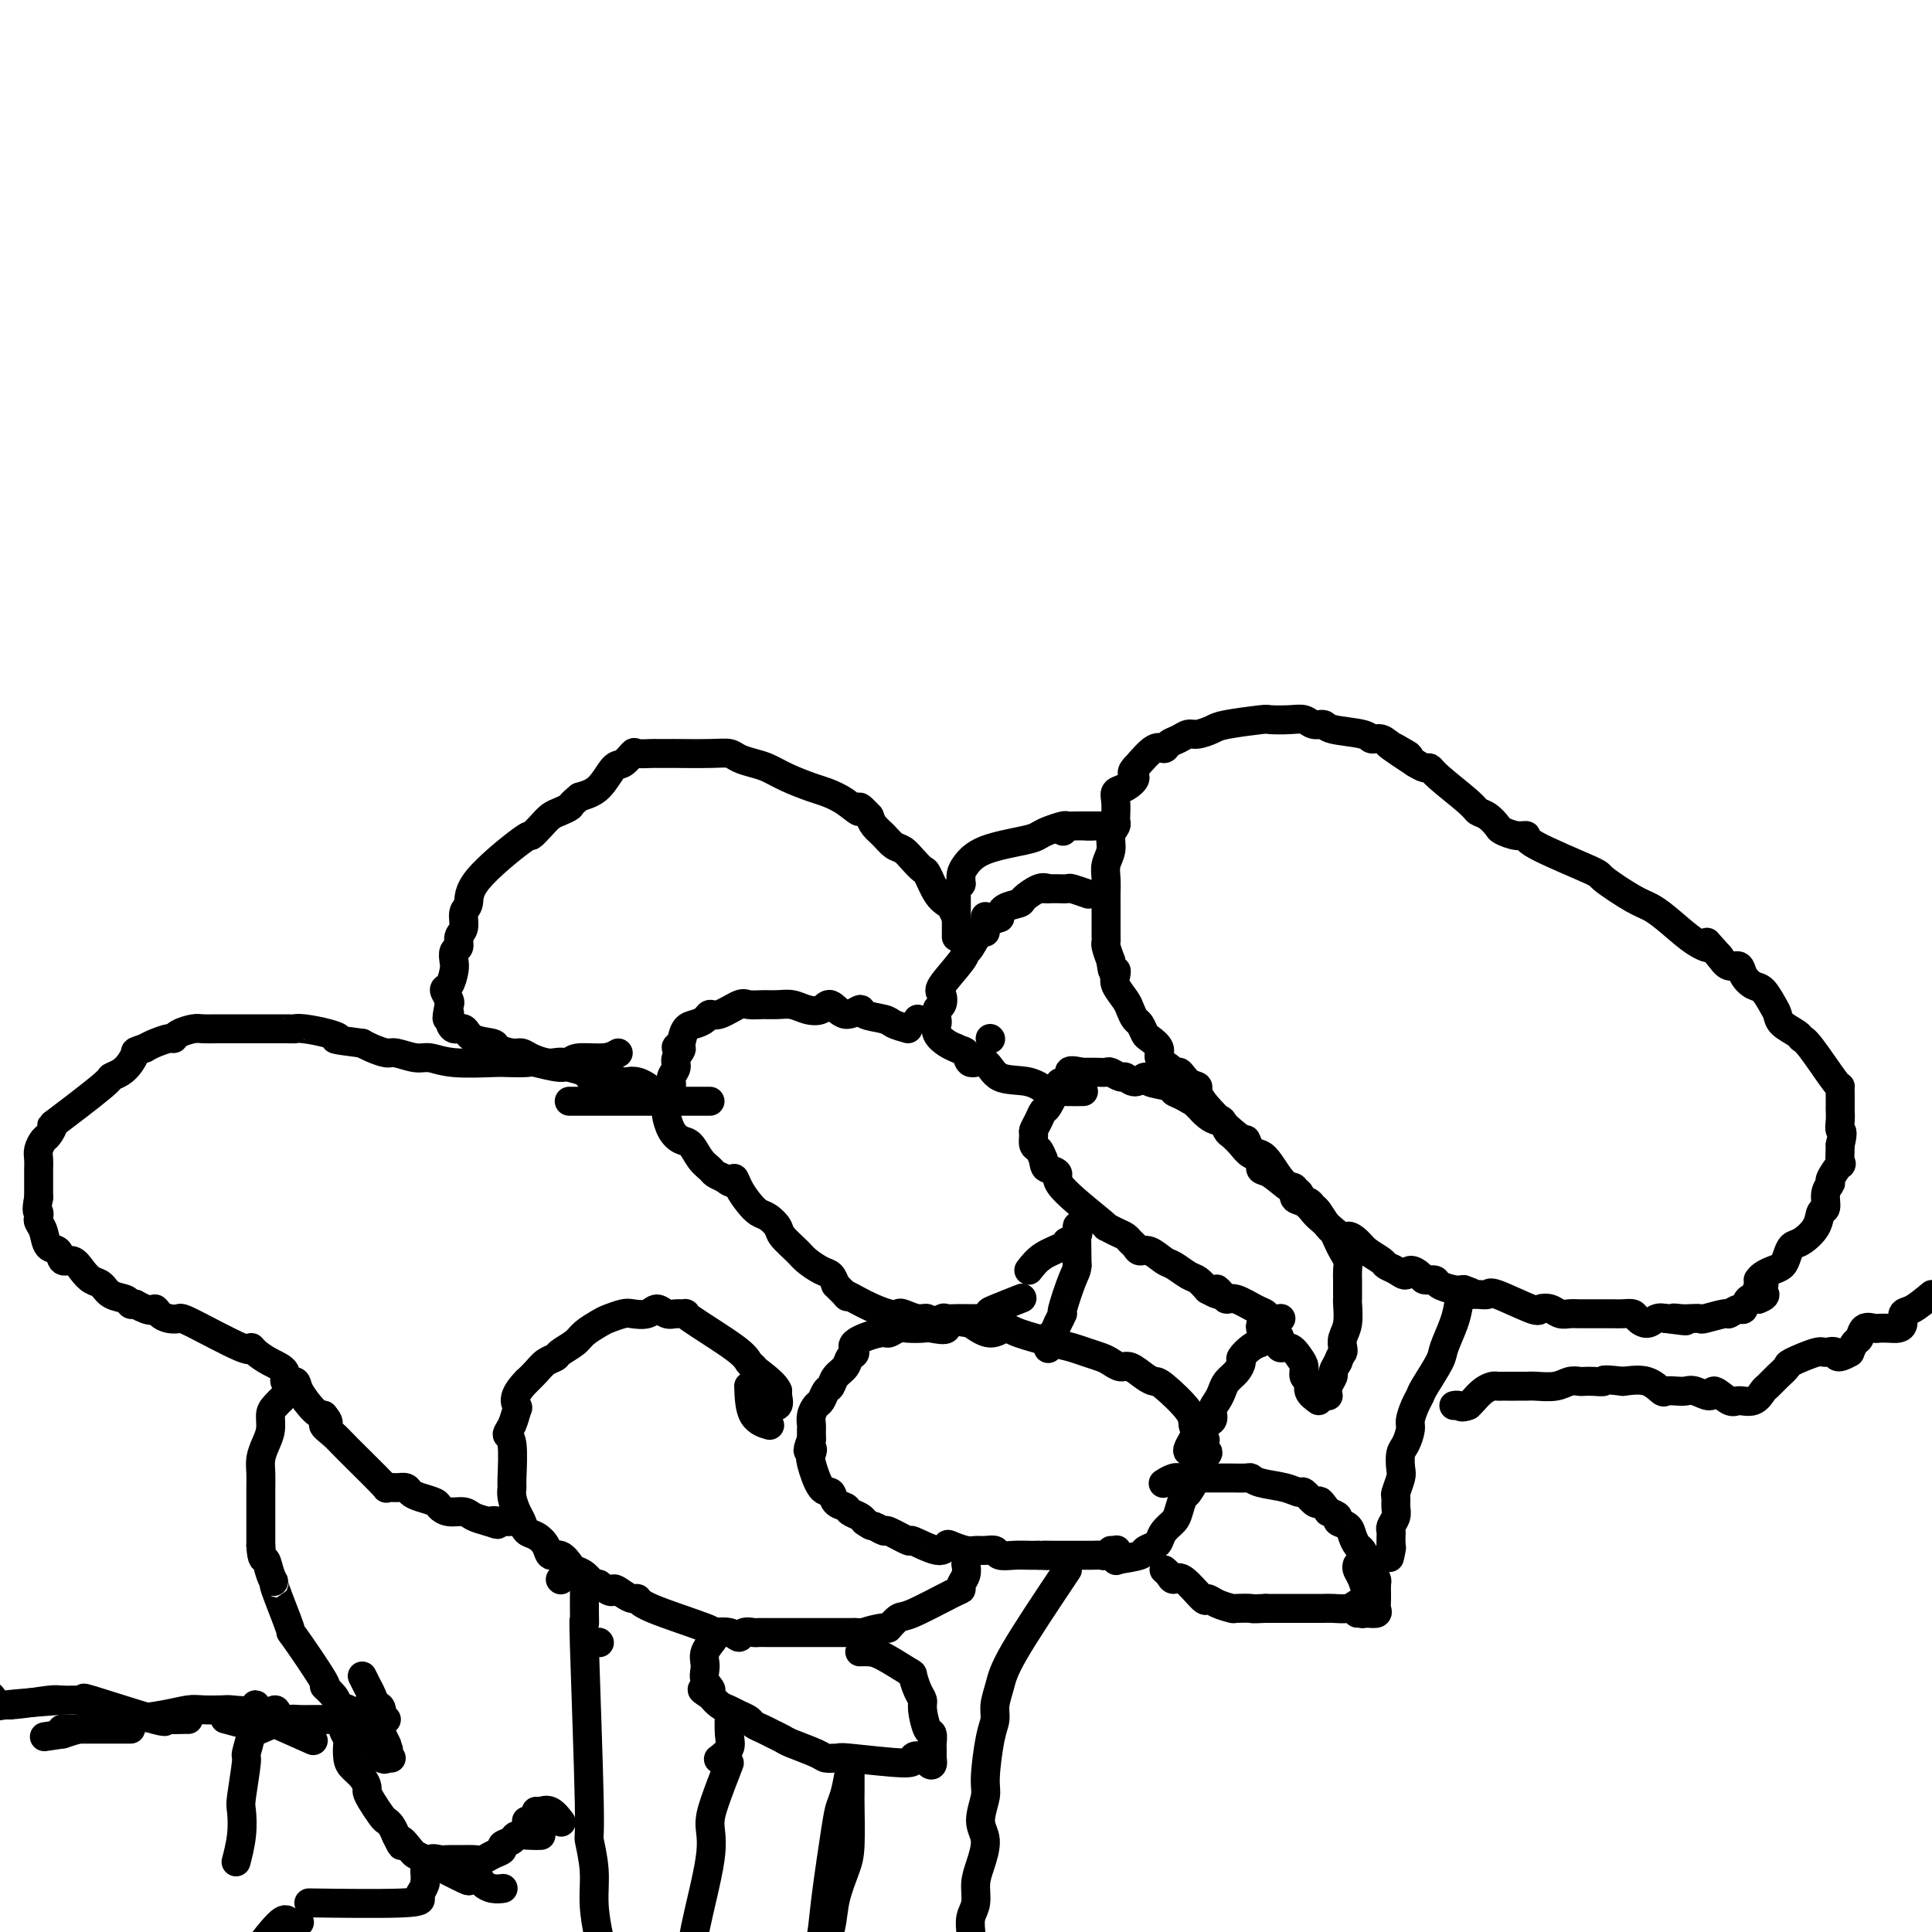 <svg viewBox='0 0 400 400' version='1.1' xmlns='http://www.w3.org/2000/svg' xmlns:xlink='http://www.w3.org/1999/xlink'><g fill='none' stroke='#000000' stroke-width='6' stroke-linecap='round' stroke-linejoin='round'><path d='M364,265c0.250,-0.328 0.500,-0.655 1,-1c0.500,-0.345 1.249,-0.707 2,-1c0.751,-0.293 1.504,-0.518 2,-1c0.496,-0.482 0.734,-1.222 1,-2c0.266,-0.778 0.559,-1.593 1,-2c0.441,-0.407 1.031,-0.406 2,-1c0.969,-0.594 2.316,-1.785 3,-3c0.684,-1.215 0.703,-2.456 1,-3c0.297,-0.544 0.872,-0.393 1,-1c0.128,-0.607 -0.190,-1.974 0,-3c0.190,-1.026 0.888,-1.711 1,-2c0.112,-0.289 -0.362,-0.180 0,-1c0.362,-0.820 1.559,-2.567 2,-3c0.441,-0.433 0.126,0.448 0,0c-0.126,-0.448 -0.063,-2.224 0,-4'/><path d='M381,237c0.774,-3.218 0.207,-2.762 0,-3c-0.207,-0.238 -0.056,-1.168 0,-2c0.056,-0.832 0.016,-1.565 0,-2c-0.016,-0.435 -0.007,-0.572 0,-1c0.007,-0.428 0.012,-1.147 0,-2c-0.012,-0.853 -0.043,-1.838 0,-2c0.043,-0.162 0.159,0.501 -1,-1c-1.159,-1.501 -3.592,-5.165 -5,-7c-1.408,-1.835 -1.791,-1.841 -2,-2c-0.209,-0.159 -0.244,-0.470 -1,-1c-0.756,-0.530 -2.233,-1.279 -3,-2c-0.767,-0.721 -0.825,-1.414 -1,-2c-0.175,-0.586 -0.466,-1.065 -1,-2c-0.534,-0.935 -1.312,-2.326 -2,-3c-0.688,-0.674 -1.287,-0.631 -2,-1c-0.713,-0.369 -1.542,-1.150 -2,-2c-0.458,-0.850 -0.546,-1.767 -1,-2c-0.454,-0.233 -1.272,0.219 -2,0c-0.728,-0.219 -1.364,-1.110 -2,-2'/><path d='M356,198c-4.050,-4.468 -2.176,-2.637 -2,-2c0.176,0.637 -1.344,0.079 -3,-1c-1.656,-1.079 -3.446,-2.681 -5,-4c-1.554,-1.319 -2.873,-2.356 -4,-3c-1.127,-0.644 -2.062,-0.894 -4,-2c-1.938,-1.106 -4.878,-3.066 -6,-4c-1.122,-0.934 -0.427,-0.842 -3,-2c-2.573,-1.158 -8.415,-3.566 -11,-5c-2.585,-1.434 -1.914,-1.894 -2,-2c-0.086,-0.106 -0.930,0.140 -2,0c-1.070,-0.140 -2.366,-0.668 -3,-1c-0.634,-0.332 -0.607,-0.470 -1,-1c-0.393,-0.530 -1.205,-1.452 -2,-2c-0.795,-0.548 -1.574,-0.720 -2,-1c-0.426,-0.280 -0.498,-0.666 -2,-2c-1.502,-1.334 -4.434,-3.615 -6,-5c-1.566,-1.385 -1.768,-1.873 -2,-2c-0.232,-0.127 -0.495,0.107 -1,0c-0.505,-0.107 -1.253,-0.553 -2,-1'/><path d='M293,158c-10.118,-6.614 -3.914,-3.148 -2,-2c1.914,1.148 -0.461,-0.021 -2,-1c-1.539,-0.979 -2.243,-1.769 -3,-2c-0.757,-0.231 -1.568,0.097 -2,0c-0.432,-0.097 -0.485,-0.618 -2,-1c-1.515,-0.382 -4.490,-0.624 -6,-1c-1.510,-0.376 -1.554,-0.885 -2,-1c-0.446,-0.115 -1.294,0.165 -2,0c-0.706,-0.165 -1.271,-0.773 -2,-1c-0.729,-0.227 -1.622,-0.072 -3,0c-1.378,0.072 -3.240,0.062 -4,0c-0.760,-0.062 -0.416,-0.175 -2,0c-1.584,0.175 -5.096,0.638 -7,1c-1.904,0.362 -2.202,0.621 -3,1c-0.798,0.379 -2.097,0.877 -3,1c-0.903,0.123 -1.409,-0.128 -2,0c-0.591,0.128 -1.266,0.634 -2,1c-0.734,0.366 -1.527,0.593 -2,1c-0.473,0.407 -0.627,0.994 -1,1c-0.373,0.006 -0.964,-0.570 -2,0c-1.036,0.570 -2.518,2.285 -4,4'/><path d='M235,159c-1.303,1.271 -0.062,1.447 0,2c0.062,0.553 -1.055,1.482 -2,2c-0.945,0.518 -1.716,0.625 -2,1c-0.284,0.375 -0.080,1.020 0,2c0.080,0.980 0.037,2.296 0,3c-0.037,0.704 -0.066,0.796 0,1c0.066,0.204 0.228,0.518 0,1c-0.228,0.482 -0.846,1.131 -1,2c-0.154,0.869 0.155,1.958 0,3c-0.155,1.042 -0.774,2.037 -1,3c-0.226,0.963 -0.060,1.893 0,3c0.060,1.107 0.015,2.389 0,3c-0.015,0.611 -0.001,0.550 0,2c0.001,1.450 -0.010,4.409 0,6c0.010,1.591 0.041,1.813 0,2c-0.041,0.187 -0.155,0.339 0,1c0.155,0.661 0.577,1.830 1,3'/><path d='M230,199c0.373,3.508 0.807,2.276 1,2c0.193,-0.276 0.146,0.402 0,1c-0.146,0.598 -0.390,1.115 0,2c0.390,0.885 1.414,2.139 2,3c0.586,0.861 0.733,1.329 1,2c0.267,0.671 0.654,1.545 1,2c0.346,0.455 0.652,0.492 1,1c0.348,0.508 0.740,1.487 1,2c0.260,0.513 0.389,0.560 1,1c0.611,0.440 1.703,1.272 2,2c0.297,0.728 -0.201,1.351 0,2c0.201,0.649 1.100,1.325 2,2'/><path d='M242,221c2.224,3.520 1.783,1.319 2,1c0.217,-0.319 1.091,1.244 2,2c0.909,0.756 1.853,0.707 2,1c0.147,0.293 -0.505,0.929 1,3c1.505,2.071 5.165,5.578 7,7c1.835,1.422 1.846,0.760 2,1c0.154,0.240 0.452,1.383 1,2c0.548,0.617 1.347,0.708 2,1c0.653,0.292 1.162,0.784 2,2c0.838,1.216 2.007,3.156 3,4c0.993,0.844 1.810,0.594 2,1c0.190,0.406 -0.248,1.470 0,2c0.248,0.530 1.182,0.527 2,1c0.818,0.473 1.519,1.421 2,2c0.481,0.579 0.740,0.790 1,1'/><path d='M273,252c6.053,5.666 5.687,4.330 6,4c0.313,-0.330 1.305,0.345 2,1c0.695,0.655 1.093,1.291 2,2c0.907,0.709 2.322,1.492 3,2c0.678,0.508 0.620,0.741 1,1c0.380,0.259 1.200,0.543 2,1c0.800,0.457 1.581,1.089 2,1c0.419,-0.089 0.478,-0.897 1,-1c0.522,-0.103 1.509,0.498 2,1c0.491,0.502 0.488,0.905 1,1c0.512,0.095 1.539,-0.119 2,0c0.461,0.119 0.355,0.570 1,1c0.645,0.430 2.041,0.837 3,1c0.959,0.163 1.479,0.081 2,0'/><path d='M303,267c2.590,0.849 2.064,0.971 2,1c-0.064,0.029 0.335,-0.034 1,0c0.665,0.034 1.596,0.166 2,0c0.404,-0.166 0.282,-0.629 2,0c1.718,0.629 5.275,2.351 7,3c1.725,0.649 1.617,0.227 2,0c0.383,-0.227 1.258,-0.257 2,0c0.742,0.257 1.353,0.801 2,1c0.647,0.199 1.332,0.053 2,0c0.668,-0.053 1.319,-0.014 2,0c0.681,0.014 1.391,0.003 2,0c0.609,-0.003 1.118,0.002 2,0c0.882,-0.002 2.137,-0.010 3,0c0.863,0.010 1.333,0.037 2,0c0.667,-0.037 1.529,-0.140 2,0c0.471,0.140 0.549,0.522 1,1c0.451,0.478 1.275,1.052 2,1c0.725,-0.052 1.350,-0.729 2,-1c0.650,-0.271 1.325,-0.135 2,0'/><path d='M345,273c6.913,0.929 3.197,0.250 2,0c-1.197,-0.250 0.125,-0.071 1,0c0.875,0.071 1.305,0.034 2,0c0.695,-0.034 1.657,-0.066 2,0c0.343,0.066 0.067,0.230 1,0c0.933,-0.230 3.075,-0.854 4,-1c0.925,-0.146 0.632,0.185 1,0c0.368,-0.185 1.398,-0.885 2,-1c0.602,-0.115 0.778,0.354 1,0c0.222,-0.354 0.492,-1.530 1,-2c0.508,-0.470 1.254,-0.235 2,0'/><path d='M364,269c2.881,-1.012 0.583,-1.542 0,-2c-0.583,-0.458 0.548,-0.845 1,-1c0.452,-0.155 0.226,-0.077 0,0'/><path d='M275,289c-0.119,-0.637 -0.238,-1.274 0,-2c0.238,-0.726 0.833,-1.542 1,-2c0.167,-0.458 -0.095,-0.560 0,-1c0.095,-0.440 0.548,-1.220 1,-2'/><path d='M277,282c0.532,-1.499 0.860,-1.747 1,-2c0.140,-0.253 0.090,-0.512 0,-1c-0.090,-0.488 -0.220,-1.206 0,-2c0.220,-0.794 0.791,-1.665 1,-3c0.209,-1.335 0.056,-3.134 0,-4c-0.056,-0.866 -0.015,-0.798 0,-1c0.015,-0.202 0.005,-0.673 0,-1c-0.005,-0.327 -0.004,-0.510 0,-1c0.004,-0.490 0.012,-1.286 0,-2c-0.012,-0.714 -0.045,-1.347 0,-2c0.045,-0.653 0.168,-1.325 0,-2c-0.168,-0.675 -0.626,-1.354 -1,-2c-0.374,-0.646 -0.664,-1.259 -1,-2c-0.336,-0.741 -0.719,-1.611 -1,-2c-0.281,-0.389 -0.460,-0.297 -1,-1c-0.540,-0.703 -1.440,-2.201 -2,-3c-0.560,-0.799 -0.780,-0.900 -1,-1'/><path d='M272,250c-1.493,-2.120 -1.725,-0.920 -2,-1c-0.275,-0.080 -0.594,-1.440 -1,-2c-0.406,-0.560 -0.899,-0.320 -2,-1c-1.101,-0.680 -2.808,-2.279 -4,-3c-1.192,-0.721 -1.867,-0.564 -2,-1c-0.133,-0.436 0.277,-1.463 0,-2c-0.277,-0.537 -1.240,-0.582 -2,-1c-0.760,-0.418 -1.316,-1.208 -2,-2c-0.684,-0.792 -1.496,-1.588 -2,-2c-0.504,-0.412 -0.701,-0.442 -1,-1c-0.299,-0.558 -0.699,-1.644 -1,-2c-0.301,-0.356 -0.504,0.020 -1,0c-0.496,-0.020 -1.285,-0.434 -2,-1c-0.715,-0.566 -1.358,-1.283 -2,-2'/><path d='M248,229c-3.851,-3.427 -1.477,-1.495 -1,-1c0.477,0.495 -0.942,-0.447 -2,-1c-1.058,-0.553 -1.753,-0.718 -2,-1c-0.247,-0.282 -0.045,-0.682 -1,-1c-0.955,-0.318 -3.067,-0.553 -4,-1c-0.933,-0.447 -0.688,-1.104 -1,-1c-0.312,0.104 -1.182,0.970 -2,1c-0.818,0.030 -1.584,-0.777 -2,-1c-0.416,-0.223 -0.482,0.136 -1,0c-0.518,-0.136 -1.487,-0.769 -2,-1c-0.513,-0.231 -0.571,-0.062 -1,0c-0.429,0.062 -1.231,0.017 -2,0c-0.769,-0.017 -1.505,-0.005 -2,0c-0.495,0.005 -0.747,0.002 -1,0'/><path d='M224,222c-4.053,-0.918 -2.185,0.289 -2,1c0.185,0.711 -1.312,0.928 -2,1c-0.688,0.072 -0.566,-0.002 -1,1c-0.434,1.002 -1.422,3.079 -2,4c-0.578,0.921 -0.744,0.684 -1,1c-0.256,0.316 -0.602,1.183 -1,2c-0.398,0.817 -0.850,1.584 -1,2c-0.150,0.416 0.001,0.483 0,1c-0.001,0.517 -0.154,1.485 0,2c0.154,0.515 0.615,0.576 1,1c0.385,0.424 0.692,1.212 1,2'/><path d='M216,240c0.242,1.649 0.347,1.772 1,2c0.653,0.228 1.855,0.562 2,1c0.145,0.438 -0.767,0.982 1,3c1.767,2.018 6.214,5.510 8,7c1.786,1.490 0.913,0.976 1,1c0.087,0.024 1.136,0.585 2,1c0.864,0.415 1.543,0.684 2,1c0.457,0.316 0.693,0.680 1,1c0.307,0.320 0.686,0.595 1,1c0.314,0.405 0.563,0.938 1,1c0.437,0.062 1.062,-0.349 2,0c0.938,0.349 2.191,1.458 3,2c0.809,0.542 1.176,0.516 2,1c0.824,0.484 2.107,1.476 3,2c0.893,0.524 1.398,0.578 2,1c0.602,0.422 1.301,1.211 2,2'/><path d='M250,267c3.807,2.123 2.326,0.432 2,0c-0.326,-0.432 0.504,0.395 1,1c0.496,0.605 0.656,0.989 1,1c0.344,0.011 0.870,-0.351 2,0c1.130,0.351 2.864,1.414 4,2c1.136,0.586 1.676,0.693 2,1c0.324,0.307 0.433,0.813 1,1c0.567,0.187 1.590,0.053 2,0c0.410,-0.053 0.205,-0.027 0,0'/><path d='M273,290c-0.877,-0.636 -1.754,-1.272 -2,-2c-0.246,-0.728 0.139,-1.548 0,-2c-0.139,-0.452 -0.802,-0.536 -1,-1c-0.198,-0.464 0.067,-1.307 0,-2c-0.067,-0.693 -0.468,-1.235 -1,-2c-0.532,-0.765 -1.194,-1.751 -2,-2c-0.806,-0.249 -1.755,0.241 -2,0c-0.245,-0.241 0.216,-1.212 0,-2c-0.216,-0.788 -1.108,-1.394 -2,-2'/><path d='M263,275c-2.060,-2.202 -2.208,-0.208 -2,0c0.208,0.208 0.774,-1.369 1,-2c0.226,-0.631 0.113,-0.315 0,0'/><path d='M261,278c-0.615,0.214 -1.229,0.427 -2,1c-0.771,0.573 -1.698,1.504 -2,2c-0.302,0.496 0.022,0.556 0,1c-0.022,0.444 -0.388,1.274 -1,2c-0.612,0.726 -1.469,1.350 -2,2c-0.531,0.650 -0.738,1.326 -1,2c-0.262,0.674 -0.581,1.346 -1,2c-0.419,0.654 -0.938,1.291 -1,2c-0.062,0.709 0.334,1.489 0,2c-0.334,0.511 -1.398,0.753 -2,1c-0.602,0.247 -0.744,0.499 -1,1c-0.256,0.501 -0.628,1.250 -1,2'/><path d='M247,298c-2.178,3.556 -0.622,2.444 0,2c0.622,-0.444 0.311,-0.222 0,0'/><path d='M213,263c0.829,-1.071 1.658,-2.143 3,-3c1.342,-0.857 3.197,-1.500 4,-2c0.803,-0.500 0.556,-0.856 1,-1c0.444,-0.144 1.581,-0.077 2,-1c0.419,-0.923 0.120,-2.835 0,-2c-0.120,0.835 -0.060,4.418 0,8'/><path d='M223,262c-0.102,1.253 -0.356,1.387 -1,3c-0.644,1.613 -1.679,4.707 -2,6c-0.321,1.293 0.072,0.785 0,1c-0.072,0.215 -0.608,1.154 -1,2c-0.392,0.846 -0.641,1.598 -1,2c-0.359,0.402 -0.827,0.454 -1,1c-0.173,0.546 -0.049,1.584 0,2c0.049,0.416 0.025,0.208 0,0'/><path d='M217,184c-0.514,-0.201 -1.027,-0.402 -2,0c-0.973,0.402 -2.405,1.407 -3,2c-0.595,0.593 -0.352,0.775 -1,1c-0.648,0.225 -2.185,0.493 -3,1c-0.815,0.507 -0.907,1.254 -1,2'/><path d='M207,190c-2.061,0.864 -2.213,0.025 -3,1c-0.787,0.975 -2.207,3.766 -3,5c-0.793,1.234 -0.958,0.912 -1,1c-0.042,0.088 0.037,0.586 -1,2c-1.037,1.414 -3.192,3.745 -4,5c-0.808,1.255 -0.269,1.435 0,2c0.269,0.565 0.267,1.516 0,2c-0.267,0.484 -0.798,0.500 -1,1c-0.202,0.500 -0.076,1.482 0,2c0.076,0.518 0.103,0.572 0,1c-0.103,0.428 -0.335,1.231 0,2c0.335,0.769 1.239,1.506 2,2c0.761,0.494 1.381,0.747 2,1'/><path d='M198,217c1.053,0.557 1.685,0.448 2,1c0.315,0.552 0.315,1.763 1,2c0.685,0.237 2.057,-0.501 3,0c0.943,0.501 1.459,2.239 3,3c1.541,0.761 4.109,0.544 6,1c1.891,0.456 3.106,1.586 4,2c0.894,0.414 1.466,0.111 2,0c0.534,-0.111 1.028,-0.030 2,0c0.972,0.030 2.420,0.009 3,0c0.580,-0.009 0.290,-0.004 0,0'/><path d='M216,184c0.791,0.002 1.582,0.004 2,0c0.418,-0.004 0.463,-0.015 1,0c0.537,0.015 1.567,0.056 2,0c0.433,-0.056 0.271,-0.207 1,0c0.729,0.207 2.351,0.774 3,1c0.649,0.226 0.324,0.113 0,0'/><path d='M220,172c0.000,0.000 0.100,0.100 0.1,0.1'/><path d='M225,171c0.689,0.000 1.378,0.000 2,0c0.622,0.000 1.178,0.000 1,0c-0.178,-0.000 -1.089,0.000 -2,0'/><path d='M226,171c0.018,0.001 -0.435,0.003 -1,0c-0.565,-0.003 -1.240,-0.012 -2,0c-0.760,0.012 -1.605,0.044 -2,0c-0.395,-0.044 -0.339,-0.165 -1,0c-0.661,0.165 -2.040,0.614 -3,1c-0.960,0.386 -1.501,0.708 -2,1c-0.499,0.292 -0.957,0.553 -3,1c-2.043,0.447 -5.671,1.078 -8,2c-2.329,0.922 -3.358,2.133 -4,3c-0.642,0.867 -0.898,1.391 -1,2c-0.102,0.609 -0.051,1.305 0,2'/><path d='M199,183c-1.000,1.277 -1.000,0.969 -1,2c0.000,1.031 0.000,3.400 0,5c0.000,1.600 0.000,2.431 0,3c0.000,0.569 0.000,0.877 0,1c0.000,0.123 0.000,0.062 0,0'/><path d='M204,193c0.000,-1.250 0.000,-2.500 0,-3c0.000,-0.500 0.000,-0.250 0,0'/><path d='M198,190c-0.355,-0.762 -0.710,-1.523 -1,-2c-0.290,-0.477 -0.514,-0.669 -1,-1c-0.486,-0.331 -1.232,-0.799 -2,-2c-0.768,-1.201 -1.557,-3.133 -2,-4c-0.443,-0.867 -0.541,-0.669 -1,-1c-0.459,-0.331 -1.278,-1.191 -2,-2c-0.722,-0.809 -1.345,-1.568 -2,-2c-0.655,-0.432 -1.340,-0.539 -2,-1c-0.660,-0.461 -1.293,-1.278 -2,-2c-0.707,-0.722 -1.488,-1.349 -2,-2c-0.512,-0.651 -0.756,-1.325 -1,-2'/><path d='M180,169c-3.112,-3.384 -1.893,-1.343 -2,-1c-0.107,0.343 -1.540,-1.011 -3,-2c-1.460,-0.989 -2.946,-1.613 -4,-2c-1.054,-0.387 -1.676,-0.537 -3,-1c-1.324,-0.463 -3.351,-1.238 -5,-2c-1.649,-0.762 -2.919,-1.511 -4,-2c-1.081,-0.489 -1.972,-0.720 -3,-1c-1.028,-0.280 -2.193,-0.611 -3,-1c-0.807,-0.389 -1.256,-0.836 -2,-1c-0.744,-0.164 -1.782,-0.044 -4,0c-2.218,0.044 -5.614,0.012 -7,0c-1.386,-0.012 -0.760,-0.003 -1,0c-0.240,0.003 -1.345,-0.001 -2,0c-0.655,0.001 -0.861,0.008 -1,0c-0.139,-0.008 -0.211,-0.030 -1,0c-0.789,0.030 -2.297,0.112 -3,0c-0.703,-0.112 -0.603,-0.420 -1,0c-0.397,0.420 -1.292,1.566 -2,2c-0.708,0.434 -1.229,0.155 -2,1c-0.771,0.845 -1.792,2.813 -3,4c-1.208,1.187 -2.604,1.594 -4,2'/><path d='M120,165c-2.214,1.795 -1.750,1.782 -2,2c-0.250,0.218 -1.215,0.668 -2,1c-0.785,0.332 -1.391,0.545 -2,1c-0.609,0.455 -1.220,1.151 -2,2c-0.780,0.849 -1.730,1.850 -2,2c-0.270,0.150 0.139,-0.553 -2,1c-2.139,1.553 -6.826,5.360 -9,8c-2.174,2.640 -1.835,4.112 -2,5c-0.165,0.888 -0.832,1.193 -1,2c-0.168,0.807 0.165,2.118 0,3c-0.165,0.882 -0.828,1.337 -1,2c-0.172,0.663 0.148,1.533 0,2c-0.148,0.467 -0.762,0.530 -1,1c-0.238,0.470 -0.098,1.348 0,2c0.098,0.652 0.156,1.078 0,2c-0.156,0.922 -0.526,2.340 -1,3c-0.474,0.660 -1.051,0.562 -1,1c0.051,0.438 0.729,1.411 1,2c0.271,0.589 0.136,0.795 0,1'/><path d='M93,208c-0.920,4.449 -0.218,2.572 0,2c0.218,-0.572 -0.046,0.161 0,1c0.046,0.839 0.402,1.783 1,2c0.598,0.217 1.438,-0.292 2,0c0.562,0.292 0.847,1.384 2,2c1.153,0.616 3.176,0.756 4,1c0.824,0.244 0.451,0.591 1,1c0.549,0.409 2.020,0.880 3,1c0.980,0.120 1.470,-0.112 2,0c0.530,0.112 1.100,0.569 2,1c0.900,0.431 2.129,0.836 3,1c0.871,0.164 1.385,0.085 2,0c0.615,-0.085 1.330,-0.177 2,0c0.670,0.177 1.296,0.625 2,1c0.704,0.375 1.487,0.679 2,1c0.513,0.321 0.757,0.661 1,1'/><path d='M122,223c4.619,1.464 4.167,1.125 4,1c-0.167,-0.125 -0.048,-0.036 0,0c0.048,0.036 0.024,0.018 0,0'/><path d='M205,215c0.000,0.000 0.100,0.100 0.1,0.1'/><path d='M147,228c-5.003,0.000 -10.006,0.000 -14,0c-3.994,0.000 -6.978,0.000 -9,0c-2.022,0.000 -3.083,-0.000 -4,0c-0.917,0.000 -1.691,0.000 -2,0c-0.309,-0.000 -0.155,0.000 0,0'/><path d='M118,221c4.581,1.260 9.161,2.520 11,3c1.839,0.480 0.936,0.180 1,0c0.064,-0.180 1.094,-0.241 2,0c0.906,0.241 1.687,0.783 2,1c0.313,0.217 0.156,0.108 0,0'/><path d='M190,211c0.000,0.000 0.100,0.100 0.1,0.1'/><path d='M188,213c-1.160,-0.328 -2.319,-0.656 -3,-1c-0.681,-0.344 -0.882,-0.703 -2,-1c-1.118,-0.297 -3.152,-0.531 -4,-1c-0.848,-0.469 -0.509,-1.172 -1,-1c-0.491,0.172 -1.811,1.219 -3,1c-1.189,-0.219 -2.247,-1.705 -3,-2c-0.753,-0.295 -1.201,0.600 -2,1c-0.799,0.400 -1.947,0.304 -3,0c-1.053,-0.304 -2.009,-0.816 -3,-1c-0.991,-0.184 -2.016,-0.042 -3,0c-0.984,0.042 -1.927,-0.018 -3,0c-1.073,0.018 -2.276,0.113 -3,0c-0.724,-0.113 -0.970,-0.433 -2,0c-1.030,0.433 -2.843,1.620 -4,2c-1.157,0.380 -1.658,-0.047 -2,0c-0.342,0.047 -0.525,0.569 -1,1c-0.475,0.431 -1.243,0.770 -2,1c-0.757,0.230 -1.502,0.351 -2,1c-0.498,0.649 -0.749,1.824 -1,3'/><path d='M141,216c-2.100,1.368 -0.352,0.788 0,1c0.352,0.212 -0.694,1.215 -1,2c-0.306,0.785 0.128,1.352 0,2c-0.128,0.648 -0.820,1.376 -1,2c-0.180,0.624 0.150,1.143 0,2c-0.150,0.857 -0.780,2.051 -1,3c-0.220,0.949 -0.028,1.653 0,2c0.028,0.347 -0.106,0.337 0,1c0.106,0.663 0.452,1.999 1,3c0.548,1.001 1.298,1.669 2,2c0.702,0.331 1.357,0.326 2,1c0.643,0.674 1.276,2.026 2,3c0.724,0.974 1.541,1.570 2,2c0.459,0.430 0.560,0.694 1,1c0.440,0.306 1.220,0.653 2,1'/><path d='M150,244c2.274,1.930 1.960,0.257 2,0c0.040,-0.257 0.435,0.904 1,2c0.565,1.096 1.301,2.127 2,3c0.699,0.873 1.360,1.589 2,2c0.640,0.411 1.259,0.519 2,1c0.741,0.481 1.606,1.337 2,2c0.394,0.663 0.319,1.132 1,2c0.681,0.868 2.119,2.133 3,3c0.881,0.867 1.205,1.335 2,2c0.795,0.665 2.060,1.525 3,2c0.940,0.475 1.554,0.564 2,1c0.446,0.436 0.723,1.218 1,2'/><path d='M173,266c3.841,3.767 1.945,2.185 2,2c0.055,-0.185 2.063,1.026 4,2c1.937,0.974 3.804,1.710 5,2c1.196,0.290 1.720,0.135 2,0c0.280,-0.135 0.317,-0.250 1,0c0.683,0.250 2.014,0.866 3,1c0.986,0.134 1.629,-0.213 2,0c0.371,0.213 0.470,0.985 1,1c0.530,0.015 1.489,-0.728 2,-1c0.511,-0.272 0.573,-0.073 1,0c0.427,0.073 1.217,0.020 2,0c0.783,-0.020 1.557,-0.005 2,0c0.443,0.005 0.555,0.002 1,0c0.445,-0.002 1.222,-0.001 2,0'/><path d='M203,273c3.411,-0.043 2.440,-0.651 2,-1c-0.440,-0.349 -0.349,-0.440 1,-1c1.349,-0.560 3.957,-1.589 5,-2c1.043,-0.411 0.522,-0.206 0,0'/><path d='M302,270c-0.204,1.178 -0.408,2.357 -1,4c-0.592,1.643 -1.573,3.752 -2,5c-0.427,1.248 -0.300,1.637 -1,3c-0.700,1.363 -2.225,3.701 -3,5c-0.775,1.299 -0.799,1.559 -1,2c-0.201,0.441 -0.579,1.061 -1,2c-0.421,0.939 -0.883,2.195 -1,3c-0.117,0.805 0.113,1.159 0,2c-0.113,0.841 -0.570,2.169 -1,3c-0.430,0.831 -0.833,1.163 -1,2c-0.167,0.837 -0.098,2.178 0,3c0.098,0.822 0.223,1.126 0,2c-0.223,0.874 -0.796,2.318 -1,3c-0.204,0.682 -0.041,0.603 0,1c0.041,0.397 -0.042,1.272 0,2c0.042,0.728 0.207,1.311 0,2c-0.207,0.689 -0.788,1.484 -1,2c-0.212,0.516 -0.057,0.754 0,1c0.057,0.246 0.016,0.499 0,1c-0.016,0.501 -0.008,1.251 0,2'/><path d='M288,320c-0.622,4.267 -0.178,1.933 0,1c0.178,-0.933 0.089,-0.467 0,0'/><path d='M282,334c0.000,0.000 0.100,0.100 0.1,0.1'/><path d='M281,334c0.619,-0.020 1.237,-0.041 2,0c0.763,0.041 1.669,0.142 2,0c0.331,-0.142 0.086,-0.527 0,-1c-0.086,-0.473 -0.012,-1.032 0,-2c0.012,-0.968 -0.038,-2.343 0,-3c0.038,-0.657 0.165,-0.595 0,-1c-0.165,-0.405 -0.622,-1.277 -1,-2c-0.378,-0.723 -0.677,-1.297 -1,-2c-0.323,-0.703 -0.669,-1.536 -1,-2c-0.331,-0.464 -0.648,-0.558 -1,-1c-0.352,-0.442 -0.741,-1.232 -1,-2c-0.259,-0.768 -0.389,-1.515 -1,-2c-0.611,-0.485 -1.703,-0.707 -2,-1c-0.297,-0.293 0.201,-0.655 0,-1c-0.201,-0.345 -1.100,-0.672 -2,-1'/><path d='M275,313c-1.970,-2.807 -1.894,-2.324 -2,-2c-0.106,0.324 -0.396,0.491 -1,0c-0.604,-0.491 -1.524,-1.638 -2,-2c-0.476,-0.362 -0.507,0.061 -1,0c-0.493,-0.061 -1.449,-0.605 -3,-1c-1.551,-0.395 -3.698,-0.642 -5,-1c-1.302,-0.358 -1.760,-0.828 -2,-1c-0.240,-0.172 -0.263,-0.046 -1,0c-0.737,0.046 -2.190,0.013 -3,0c-0.810,-0.013 -0.979,-0.004 -2,0c-1.021,0.004 -2.894,0.005 -4,0c-1.106,-0.005 -1.446,-0.015 -2,0c-0.554,0.015 -1.324,0.056 -2,0c-0.676,-0.056 -1.259,-0.207 -2,0c-0.741,0.207 -1.640,0.774 -2,1c-0.360,0.226 -0.180,0.113 0,0'/><path d='M281,324c-0.087,0.281 -0.173,0.561 0,1c0.173,0.439 0.606,1.035 1,2c0.394,0.965 0.751,2.297 1,3c0.249,0.703 0.391,0.777 0,1c-0.391,0.223 -1.316,0.596 -2,1c-0.684,0.404 -1.127,0.840 -2,1c-0.873,0.160 -2.174,0.043 -3,0c-0.826,-0.043 -1.176,-0.011 -2,0c-0.824,0.011 -2.122,0.003 -3,0c-0.878,-0.003 -1.338,-0.001 -2,0c-0.662,0.001 -1.528,0.000 -2,0c-0.472,-0.000 -0.550,-0.000 -1,0c-0.450,0.000 -1.271,0.000 -2,0c-0.729,-0.000 -1.364,-0.000 -2,0'/><path d='M262,333c-3.442,0.158 -2.548,0.051 -3,0c-0.452,-0.051 -2.251,-0.048 -3,0c-0.749,0.048 -0.449,0.141 -1,0c-0.551,-0.141 -1.955,-0.517 -3,-1c-1.045,-0.483 -1.733,-1.075 -2,-1c-0.267,0.075 -0.114,0.815 -1,0c-0.886,-0.815 -2.812,-3.185 -4,-4c-1.188,-0.815 -1.638,-0.074 -2,0c-0.362,0.074 -0.636,-0.519 -1,-1c-0.364,-0.481 -0.818,-0.852 -1,-1c-0.182,-0.148 -0.091,-0.074 0,0'/><path d='M231,323c0.000,0.000 0.100,0.100 0.1,0.1'/><path d='M231,323c2.054,-0.335 4.107,-0.670 5,-1c0.893,-0.330 0.624,-0.655 1,-1c0.376,-0.345 1.396,-0.710 2,-1c0.604,-0.290 0.792,-0.506 1,-1c0.208,-0.494 0.436,-1.268 1,-2c0.564,-0.732 1.464,-1.422 2,-2c0.536,-0.578 0.709,-1.043 1,-2c0.291,-0.957 0.699,-2.406 1,-3c0.301,-0.594 0.495,-0.334 1,-1c0.505,-0.666 1.320,-2.259 2,-3c0.680,-0.741 1.223,-0.632 1,-1c-0.223,-0.368 -1.214,-1.215 -1,-2c0.214,-0.785 1.633,-1.510 2,-2c0.367,-0.490 -0.316,-0.745 -1,-1'/><path d='M249,300c0.972,-2.738 0.401,-2.082 0,-2c-0.401,0.082 -0.632,-0.408 -1,-1c-0.368,-0.592 -0.874,-1.285 -1,-2c-0.126,-0.715 0.128,-1.453 -1,-3c-1.128,-1.547 -3.639,-3.902 -5,-5c-1.361,-1.098 -1.572,-0.938 -2,-1c-0.428,-0.062 -1.072,-0.345 -2,-1c-0.928,-0.655 -2.138,-1.681 -3,-2c-0.862,-0.319 -1.375,0.069 -2,0c-0.625,-0.069 -1.363,-0.595 -2,-1c-0.637,-0.405 -1.172,-0.689 -2,-1c-0.828,-0.311 -1.950,-0.649 -3,-1c-1.050,-0.351 -2.027,-0.716 -3,-1c-0.973,-0.284 -1.943,-0.488 -4,-1c-2.057,-0.512 -5.201,-1.333 -7,-2c-1.799,-0.667 -2.254,-1.180 -3,-1c-0.746,0.180 -1.785,1.051 -3,1c-1.215,-0.051 -2.608,-1.026 -4,-2'/><path d='M201,274c-6.077,-1.166 -4.769,0.418 -5,1c-0.231,0.582 -2.002,0.160 -3,0c-0.998,-0.160 -1.222,-0.058 -2,0c-0.778,0.058 -2.108,0.074 -3,0c-0.892,-0.074 -1.345,-0.237 -2,0c-0.655,0.237 -1.513,0.875 -2,1c-0.487,0.125 -0.602,-0.262 -2,0c-1.398,0.262 -4.080,1.172 -5,2c-0.920,0.828 -0.078,1.574 0,2c0.078,0.426 -0.609,0.533 -1,1c-0.391,0.467 -0.486,1.295 -1,2c-0.514,0.705 -1.447,1.287 -2,2c-0.553,0.713 -0.726,1.556 -1,2c-0.274,0.444 -0.648,0.490 -1,1c-0.352,0.510 -0.683,1.484 -1,2c-0.317,0.516 -0.621,0.575 -1,1c-0.379,0.425 -0.834,1.217 -1,2c-0.166,0.783 -0.045,1.557 0,2c0.045,0.443 0.013,0.555 0,1c-0.013,0.445 -0.006,1.222 0,2'/><path d='M168,298c-1.399,3.498 -0.396,2.242 0,2c0.396,-0.242 0.185,0.530 0,1c-0.185,0.470 -0.344,0.637 0,2c0.344,1.363 1.190,3.923 2,5c0.810,1.077 1.583,0.670 2,1c0.417,0.330 0.479,1.398 1,2c0.521,0.602 1.500,0.739 2,1c0.500,0.261 0.519,0.647 1,1c0.481,0.353 1.423,0.672 2,1c0.577,0.328 0.788,0.664 1,1'/><path d='M179,315c1.723,1.239 1.529,0.838 2,1c0.471,0.162 1.607,0.889 2,1c0.393,0.111 0.042,-0.394 1,0c0.958,0.394 3.225,1.688 4,2c0.775,0.312 0.060,-0.357 1,0c0.940,0.357 3.536,1.742 5,2c1.464,0.258 1.795,-0.610 2,-1c0.205,-0.390 0.283,-0.302 1,0c0.717,0.302 2.074,0.817 3,1c0.926,0.183 1.420,0.035 2,0c0.580,-0.035 1.247,0.043 2,0c0.753,-0.043 1.591,-0.208 2,0c0.409,0.208 0.388,0.788 1,1c0.612,0.212 1.857,0.057 3,0c1.143,-0.057 2.184,-0.016 3,0c0.816,0.016 1.408,0.008 2,0'/><path d='M215,322c3.359,0.155 1.256,0.041 1,0c-0.256,-0.041 1.334,-0.011 2,0c0.666,0.011 0.406,0.003 1,0c0.594,-0.003 2.042,0.000 3,0c0.958,-0.000 1.427,-0.004 2,0c0.573,0.004 1.250,0.015 2,0c0.750,-0.015 1.572,-0.056 2,0c0.428,0.056 0.461,0.207 1,0c0.539,-0.207 1.582,-0.774 2,-1c0.418,-0.226 0.209,-0.113 0,0'/><path d='M158,291c0.196,-0.054 0.393,-0.107 1,0c0.607,0.107 1.625,0.375 2,0c0.375,-0.375 0.107,-1.393 0,-2c-0.107,-0.607 -0.054,-0.804 0,-1'/><path d='M161,288c-0.395,-1.319 -2.882,-3.118 -4,-4c-1.118,-0.882 -0.869,-0.849 -1,-1c-0.131,-0.151 -0.644,-0.486 -1,-1c-0.356,-0.514 -0.557,-1.208 -3,-3c-2.443,-1.792 -7.130,-4.681 -9,-6c-1.870,-1.319 -0.923,-1.068 -1,-1c-0.077,0.068 -1.180,-0.048 -2,0c-0.820,0.048 -1.359,0.261 -2,0c-0.641,-0.261 -1.383,-0.995 -2,-1c-0.617,-0.005 -1.109,0.719 -2,1c-0.891,0.281 -2.182,0.120 -3,0c-0.818,-0.120 -1.162,-0.198 -2,0c-0.838,0.198 -2.169,0.673 -3,1c-0.831,0.327 -1.163,0.508 -2,1c-0.837,0.492 -2.178,1.297 -3,2c-0.822,0.703 -1.126,1.305 -2,2c-0.874,0.695 -2.317,1.485 -3,2c-0.683,0.515 -0.606,0.757 -1,1c-0.394,0.243 -1.260,0.489 -2,1c-0.740,0.511 -1.354,1.289 -2,2c-0.646,0.711 -1.323,1.356 -2,2'/><path d='M109,286c-3.094,3.123 -2.328,4.431 -2,5c0.328,0.569 0.217,0.398 0,1c-0.217,0.602 -0.541,1.978 -1,3c-0.459,1.022 -1.052,1.690 -1,2c0.052,0.310 0.749,0.261 1,2c0.251,1.739 0.056,5.267 0,7c-0.056,1.733 0.026,1.673 0,2c-0.026,0.327 -0.159,1.043 0,2c0.159,0.957 0.610,2.157 1,3c0.390,0.843 0.720,1.330 1,2c0.280,0.670 0.512,1.523 1,2c0.488,0.477 1.234,0.579 2,1c0.766,0.421 1.552,1.160 2,2c0.448,0.840 0.556,1.782 1,2c0.444,0.218 1.222,-0.288 2,0c0.778,0.288 1.557,1.370 2,2c0.443,0.630 0.552,0.808 1,1c0.448,0.192 1.236,0.398 2,1c0.764,0.602 1.504,1.601 2,2c0.496,0.399 0.748,0.200 1,0'/><path d='M124,328c3.216,2.504 2.757,1.263 3,1c0.243,-0.263 1.187,0.451 2,1c0.813,0.549 1.493,0.932 2,1c0.507,0.068 0.839,-0.179 1,0c0.161,0.179 0.152,0.785 3,2c2.848,1.215 8.555,3.040 11,4c2.445,0.960 1.629,1.056 2,1c0.371,-0.056 1.930,-0.264 3,0c1.070,0.264 1.652,0.999 2,1c0.348,0.001 0.464,-0.732 1,-1c0.536,-0.268 1.494,-0.072 2,0c0.506,0.072 0.559,0.019 1,0c0.441,-0.019 1.269,-0.005 2,0c0.731,0.005 1.365,0.001 2,0c0.635,-0.001 1.273,-0.000 2,0c0.727,0.000 1.545,0.000 2,0c0.455,-0.000 0.548,-0.000 1,0c0.452,0.000 1.262,0.000 2,0c0.738,-0.000 1.404,-0.000 2,0c0.596,0.000 1.122,0.000 2,0c0.878,-0.000 2.108,-0.000 3,0c0.892,0.000 1.446,0.000 2,0'/><path d='M177,338c4.241,0.069 1.844,0.243 2,0c0.156,-0.243 2.865,-0.902 4,-1c1.135,-0.098 0.697,0.367 1,0c0.303,-0.367 1.348,-1.565 2,-2c0.652,-0.435 0.910,-0.108 3,-1c2.090,-0.892 6.010,-3.003 8,-4c1.990,-0.997 2.050,-0.880 2,-1c-0.050,-0.120 -0.209,-0.475 0,-1c0.209,-0.525 0.787,-1.218 1,-2c0.213,-0.782 0.061,-1.652 0,-2c-0.061,-0.348 -0.030,-0.174 0,0'/><path d='M155,287c0.089,2.311 0.178,4.622 1,6c0.822,1.378 2.378,1.822 3,2c0.622,0.178 0.311,0.089 0,0'/><path d='M178,342c0.651,-0.025 1.301,-0.050 2,0c0.699,0.050 1.445,0.174 3,1c1.555,0.826 3.918,2.355 5,3c1.082,0.645 0.881,0.408 1,1c0.119,0.592 0.557,2.013 1,3c0.443,0.987 0.889,1.539 1,2c0.111,0.461 -0.114,0.830 0,2c0.114,1.170 0.566,3.142 1,4c0.434,0.858 0.848,0.601 1,1c0.152,0.399 0.041,1.454 0,2c-0.041,0.546 -0.012,0.585 0,1c0.012,0.415 0.006,1.208 0,2'/><path d='M193,364c0.455,2.805 -0.907,0.818 -2,0c-1.093,-0.818 -1.917,-0.468 -2,0c-0.083,0.468 0.573,1.054 -2,1c-2.573,-0.054 -8.377,-0.749 -11,-1c-2.623,-0.251 -2.065,-0.060 -2,0c0.065,0.060 -0.363,-0.011 -1,0c-0.637,0.011 -1.483,0.105 -2,0c-0.517,-0.105 -0.704,-0.409 -2,-1c-1.296,-0.591 -3.699,-1.468 -5,-2c-1.301,-0.532 -1.500,-0.720 -2,-1c-0.500,-0.280 -1.303,-0.652 -2,-1c-0.697,-0.348 -1.289,-0.671 -2,-1c-0.711,-0.329 -1.541,-0.665 -2,-1c-0.459,-0.335 -0.546,-0.670 -1,-1c-0.454,-0.330 -1.276,-0.655 -2,-1c-0.724,-0.345 -1.349,-0.708 -2,-1c-0.651,-0.292 -1.329,-0.512 -2,-1c-0.671,-0.488 -1.336,-1.244 -2,-2'/><path d='M147,351c-3.340,-2.000 -0.691,-1.001 0,-1c0.691,0.001 -0.576,-0.994 -1,-2c-0.424,-1.006 -0.005,-2.021 0,-3c0.005,-0.979 -0.405,-1.923 0,-3c0.405,-1.077 1.624,-2.289 2,-3c0.376,-0.711 -0.091,-0.922 0,-1c0.091,-0.078 0.740,-0.022 1,0c0.260,0.022 0.130,0.011 0,0'/><path d='M151,365c-1.132,2.927 -2.264,5.853 -3,8c-0.736,2.147 -1.077,3.514 -1,5c0.077,1.486 0.570,3.092 0,7c-0.570,3.908 -2.204,10.120 -3,14c-0.796,3.880 -0.753,5.429 -1,6c-0.247,0.571 -0.785,0.163 -1,0c-0.215,-0.163 -0.108,-0.082 0,0'/><path d='M176,366c-0.325,1.826 -0.650,3.653 -1,5c-0.350,1.347 -0.726,2.216 -1,3c-0.274,0.784 -0.448,1.483 -1,5c-0.552,3.517 -1.482,9.853 -2,14c-0.518,4.147 -0.622,6.106 -1,8c-0.378,1.894 -1.029,3.724 -2,7c-0.971,3.276 -2.261,7.997 -3,10c-0.739,2.003 -0.925,1.286 -1,1c-0.075,-0.286 -0.037,-0.143 0,0'/><path d='M151,359c-0.004,-0.518 -0.009,-1.035 0,-2c0.009,-0.965 0.030,-2.377 0,-2c-0.030,0.377 -0.111,2.544 0,4c0.111,1.456 0.415,2.200 0,3c-0.415,0.800 -1.547,1.657 -2,2c-0.453,0.343 -0.226,0.171 0,0'/><path d='M230,321c0.000,0.000 0.100,0.100 0.1,0.1'/><path d='M221,325c-4.341,6.494 -8.683,12.988 -11,17c-2.317,4.012 -2.611,5.544 -3,7c-0.389,1.456 -0.873,2.838 -1,4c-0.127,1.162 0.105,2.103 0,3c-0.105,0.897 -0.545,1.750 -1,4c-0.455,2.250 -0.923,5.897 -1,8c-0.077,2.103 0.238,2.662 0,4c-0.238,1.338 -1.029,3.453 -1,5c0.029,1.547 0.880,2.524 1,4c0.120,1.476 -0.490,3.449 -1,5c-0.510,1.551 -0.921,2.679 -1,4c-0.079,1.321 0.175,2.834 0,4c-0.175,1.166 -0.779,1.985 -1,3c-0.221,1.015 -0.059,2.225 0,3c0.059,0.775 0.016,1.114 0,2c-0.016,0.886 -0.004,2.317 0,3c0.004,0.683 0.001,0.616 0,1c-0.001,0.384 -0.000,1.219 0,2c0.000,0.781 0.000,1.509 0,2c-0.000,0.491 -0.000,0.746 0,1'/><path d='M201,411c-0.833,9.667 -0.417,4.833 0,0'/><path d='M176,366c-0.001,0.540 -0.002,1.079 0,2c0.002,0.921 0.008,2.222 0,3c-0.008,0.778 -0.029,1.031 0,3c0.029,1.969 0.107,5.653 0,8c-0.107,2.347 -0.399,3.358 -1,5c-0.601,1.642 -1.510,3.916 -2,6c-0.490,2.084 -0.562,3.978 -1,6c-0.438,2.022 -1.241,4.171 -2,6c-0.759,1.829 -1.474,3.339 -2,6c-0.526,2.661 -0.865,6.475 -1,8c-0.135,1.525 -0.068,0.763 0,0'/><path d='M124,340c0.000,0.000 0.100,0.100 0.1,0.1'/><path d='M116,327c0.000,0.000 0.100,0.100 0.1,0.1'/><path d='M121,329c-0.009,1.793 -0.017,3.586 0,5c0.017,1.414 0.061,2.449 0,2c-0.061,-0.449 -0.227,-2.380 0,5c0.227,7.380 0.848,24.073 1,32c0.152,7.927 -0.166,7.088 0,8c0.166,0.912 0.814,3.574 1,6c0.186,2.426 -0.090,4.617 0,7c0.090,2.383 0.546,4.957 1,7c0.454,2.043 0.905,3.555 1,5c0.095,1.445 -0.167,2.825 0,4c0.167,1.175 0.763,2.146 1,3c0.237,0.854 0.115,1.589 0,2c-0.115,0.411 -0.223,0.496 0,1c0.223,0.504 0.778,1.428 1,2c0.222,0.572 0.111,0.793 0,1c-0.111,0.207 -0.222,0.402 0,1c0.222,0.598 0.778,1.599 1,2c0.222,0.401 0.111,0.200 0,0'/><path d='M128,218c-0.756,0.443 -1.513,0.885 -3,1c-1.487,0.115 -3.705,-0.099 -5,0c-1.295,0.099 -1.667,0.510 -2,1c-0.333,0.490 -0.626,1.059 -2,1c-1.374,-0.059 -3.830,-0.747 -5,-1c-1.170,-0.253 -1.055,-0.072 -2,0c-0.945,0.072 -2.951,0.034 -4,0c-1.049,-0.034 -1.142,-0.066 -3,0c-1.858,0.066 -5.480,0.229 -8,0c-2.520,-0.229 -3.939,-0.849 -5,-1c-1.061,-0.151 -1.765,0.167 -3,0c-1.235,-0.167 -3.001,-0.818 -4,-1c-0.999,-0.182 -1.230,0.105 -2,0c-0.770,-0.105 -2.077,-0.601 -3,-1c-0.923,-0.399 -1.461,-0.699 -2,-1'/><path d='M75,216c-7.426,-0.956 -5.490,-0.845 -5,-1c0.490,-0.155 -0.465,-0.578 -2,-1c-1.535,-0.422 -3.650,-0.845 -5,-1c-1.350,-0.155 -1.936,-0.042 -2,0c-0.064,0.042 0.393,0.011 -2,0c-2.393,-0.011 -7.637,-0.004 -10,0c-2.363,0.004 -1.845,0.004 -2,0c-0.155,-0.004 -0.984,-0.011 -2,0c-1.016,0.011 -2.221,0.041 -3,0c-0.779,-0.041 -1.132,-0.152 -2,0c-0.868,0.152 -2.249,0.565 -3,1c-0.751,0.435 -0.871,0.890 -1,1c-0.129,0.110 -0.265,-0.124 -1,0c-0.735,0.124 -2.067,0.607 -3,1c-0.933,0.393 -1.466,0.697 -2,1'/><path d='M30,217c-2.272,0.752 -1.952,0.633 -2,1c-0.048,0.367 -0.463,1.220 -1,2c-0.537,0.780 -1.197,1.485 -2,2c-0.803,0.515 -1.749,0.838 -2,1c-0.251,0.162 0.193,0.161 -2,2c-2.193,1.839 -7.022,5.518 -9,7c-1.978,1.482 -1.104,0.767 -1,1c0.104,0.233 -0.560,1.414 -1,2c-0.440,0.586 -0.654,0.576 -1,1c-0.346,0.424 -0.825,1.282 -1,2c-0.175,0.718 -0.047,1.295 0,2c0.047,0.705 0.013,1.537 0,2c-0.013,0.463 -0.003,0.557 0,1c0.003,0.443 0.001,1.235 0,2c-0.001,0.765 -0.000,1.504 0,2c0.000,0.496 0.000,0.748 0,1'/><path d='M8,248c-0.623,3.105 -0.179,2.867 0,3c0.179,0.133 0.093,0.636 0,1c-0.093,0.364 -0.195,0.589 0,1c0.195,0.411 0.685,1.009 1,2c0.315,0.991 0.455,2.376 1,3c0.545,0.624 1.497,0.486 2,1c0.503,0.514 0.558,1.681 1,2c0.442,0.319 1.272,-0.209 2,0c0.728,0.209 1.354,1.155 2,2c0.646,0.845 1.311,1.589 2,2c0.689,0.411 1.403,0.489 2,1c0.597,0.511 1.078,1.457 2,2c0.922,0.543 2.287,0.685 3,1c0.713,0.315 0.775,0.804 1,1c0.225,0.196 0.612,0.098 1,0'/><path d='M28,270c3.654,2.038 3.790,1.133 4,1c0.210,-0.133 0.495,0.505 1,1c0.505,0.495 1.231,0.846 2,1c0.769,0.154 1.581,0.110 2,0c0.419,-0.110 0.446,-0.286 3,1c2.554,1.286 7.635,4.035 10,5c2.365,0.965 2.015,0.147 2,0c-0.015,-0.147 0.304,0.376 1,1c0.696,0.624 1.767,1.348 3,2c1.233,0.652 2.627,1.232 3,2c0.373,0.768 -0.276,1.722 0,2c0.276,0.278 1.476,-0.121 2,0c0.524,0.121 0.372,0.763 1,2c0.628,1.237 2.037,3.068 3,4c0.963,0.932 1.482,0.966 2,1'/><path d='M67,293c2.063,2.362 0.222,1.768 0,2c-0.222,0.232 1.176,1.292 2,2c0.824,0.708 1.075,1.065 3,3c1.925,1.935 5.523,5.450 7,7c1.477,1.550 0.831,1.136 1,1c0.169,-0.136 1.152,0.005 2,0c0.848,-0.005 1.560,-0.156 2,0c0.440,0.156 0.606,0.620 1,1c0.394,0.380 1.016,0.675 2,1c0.984,0.325 2.332,0.678 3,1c0.668,0.322 0.657,0.611 1,1c0.343,0.389 1.040,0.877 2,1c0.960,0.123 2.181,-0.121 3,0c0.819,0.121 1.234,0.606 2,1c0.766,0.394 1.883,0.697 3,1'/><path d='M101,315c3.541,1.238 1.392,0.332 1,0c-0.392,-0.332 0.971,-0.089 2,0c1.029,0.089 1.722,0.026 2,0c0.278,-0.026 0.139,-0.013 0,0'/><path d='M60,288c-1.149,1.113 -2.297,2.227 -3,3c-0.703,0.773 -0.959,1.207 -1,2c-0.041,0.793 0.133,1.945 0,3c-0.133,1.055 -0.571,2.011 -1,3c-0.429,0.989 -0.847,2.010 -1,3c-0.153,0.990 -0.041,1.950 0,3c0.041,1.050 0.011,2.189 0,3c-0.011,0.811 -0.003,1.295 0,2c0.003,0.705 0.001,1.632 0,2c-0.001,0.368 -0.000,0.176 0,1c0.000,0.824 0.000,2.664 0,4c-0.000,1.336 -0.000,2.168 0,3'/><path d='M54,320c0.186,3.320 0.650,2.619 1,3c0.350,0.381 0.585,1.844 1,3c0.415,1.156 1.010,2.003 1,2c-0.010,-0.003 -0.625,-0.857 0,1c0.625,1.857 2.489,6.427 3,8c0.511,1.573 -0.333,0.151 1,2c1.333,1.849 4.842,6.970 6,9c1.158,2.030 -0.034,0.970 0,1c0.034,0.030 1.296,1.152 2,2c0.704,0.848 0.852,1.424 1,2'/><path d='M70,353c2.975,5.250 2.412,1.874 2,1c-0.412,-0.874 -0.674,0.752 0,2c0.674,1.248 2.284,2.118 3,3c0.716,0.882 0.539,1.776 1,2c0.461,0.224 1.560,-0.222 2,0c0.440,0.222 0.220,1.111 0,2'/><path d='M78,363c1.631,1.774 1.708,1.208 2,1c0.292,-0.208 0.798,-0.060 1,0c0.202,0.060 0.101,0.030 0,0'/><path d='M400,268c-1.459,1.207 -2.918,2.415 -4,3c-1.082,0.585 -1.785,0.549 -2,1c-0.215,0.451 0.060,1.389 0,2c-0.060,0.611 -0.454,0.894 -1,1c-0.546,0.106 -1.246,0.035 -2,0c-0.754,-0.035 -1.564,-0.035 -2,0c-0.436,0.035 -0.498,0.106 -1,0c-0.502,-0.106 -1.444,-0.389 -2,0c-0.556,0.389 -0.727,1.451 -1,2c-0.273,0.549 -0.650,0.585 -1,1c-0.350,0.415 -0.675,1.207 -1,2'/><path d='M383,280c-3.199,1.848 -2.698,0.469 -3,0c-0.302,-0.469 -1.407,-0.029 -2,0c-0.593,0.029 -0.673,-0.353 -2,0c-1.327,0.353 -3.899,1.441 -5,2c-1.101,0.559 -0.731,0.588 -1,1c-0.269,0.412 -1.178,1.206 -2,2c-0.822,0.794 -1.556,1.588 -2,2c-0.444,0.412 -0.599,0.441 -1,1c-0.401,0.559 -1.047,1.647 -2,2c-0.953,0.353 -2.212,-0.028 -3,0c-0.788,0.028 -1.103,0.466 -2,0c-0.897,-0.466 -2.376,-1.838 -3,-2c-0.624,-0.162 -0.395,0.884 -1,1c-0.605,0.116 -2.045,-0.699 -3,-1c-0.955,-0.301 -1.426,-0.088 -2,0c-0.574,0.088 -1.250,0.051 -2,0c-0.750,-0.051 -1.572,-0.117 -2,0c-0.428,0.117 -0.461,0.416 -1,0c-0.539,-0.416 -1.582,-1.547 -3,-2c-1.418,-0.453 -3.209,-0.226 -5,0'/><path d='M336,286c-4.991,-0.619 -3.970,-0.167 -4,0c-0.030,0.167 -1.112,0.048 -2,0c-0.888,-0.048 -1.582,-0.027 -2,0c-0.418,0.027 -0.559,0.060 -1,0c-0.441,-0.060 -1.182,-0.212 -2,0c-0.818,0.212 -1.715,0.789 -3,1c-1.285,0.211 -2.960,0.057 -4,0c-1.040,-0.057 -1.445,-0.015 -2,0c-0.555,0.015 -1.261,0.003 -2,0c-0.739,-0.003 -1.510,0.001 -2,0c-0.490,-0.001 -0.698,-0.008 -1,0c-0.302,0.008 -0.697,0.030 -1,0c-0.303,-0.030 -0.514,-0.111 -1,0c-0.486,0.111 -1.246,0.415 -2,1c-0.754,0.585 -1.501,1.453 -2,2c-0.499,0.547 -0.749,0.774 -1,1'/><path d='M304,291c-1.476,0.619 -1.667,0.167 -2,0c-0.333,-0.167 -0.810,-0.048 -1,0c-0.190,0.048 -0.095,0.024 0,0'/><path d='M55,356c-0.780,0.000 -1.560,0.000 -2,0c-0.440,0.000 -0.542,0.000 -1,0c-0.458,-0.000 -1.274,0.000 -2,0c-0.726,0.000 -1.363,0.000 -2,0'/><path d='M48,356c-1.514,-0.060 -1.800,-0.208 -1,0c0.800,0.208 2.687,0.774 4,1c1.313,0.226 2.053,0.112 3,0c0.947,-0.112 2.101,-0.222 2,0c-0.101,0.222 -1.457,0.778 -2,1c-0.543,0.222 -0.271,0.111 0,0'/><path d='M52,356c0.121,0.823 0.242,1.646 0,3c-0.242,1.354 -0.849,3.238 -1,4c-0.151,0.762 0.152,0.401 0,2c-0.152,1.599 -0.759,5.158 -1,7c-0.241,1.842 -0.116,1.968 0,3c0.116,1.032 0.224,2.970 0,5c-0.224,2.030 -0.778,4.151 -1,5c-0.222,0.849 -0.111,0.424 0,0'/><path d='M27,358c0.106,0.000 0.213,0.000 -1,0c-1.213,0.000 -3.744,0.000 -5,0c-1.256,0.000 -1.237,-0.000 -2,0c-0.763,0.000 -2.308,0.000 -3,0c-0.692,0.000 -0.533,0.000 -1,0c-0.467,0.000 -1.562,0.000 -2,0c-0.438,0.000 -0.219,0.000 0,0'/><path d='M13,352c-4.863,0.362 -9.725,0.723 -12,1c-2.275,0.277 -1.962,0.469 -2,0c-0.038,-0.469 -0.427,-1.599 -1,-2c-0.573,-0.401 -1.330,-0.074 -2,0c-0.670,0.074 -1.252,-0.106 -2,0c-0.748,0.106 -1.663,0.498 -2,1c-0.337,0.502 -0.096,1.115 -1,1c-0.904,-0.115 -2.954,-0.959 -2,-1c0.954,-0.041 4.911,0.720 7,1c2.089,0.280 2.311,0.080 3,0c0.689,-0.080 1.844,-0.040 3,0'/><path d='M2,353c3.369,-0.228 6.291,-0.797 8,-1c1.709,-0.203 2.204,-0.039 3,0c0.796,0.039 1.894,-0.046 3,0c1.106,0.046 2.220,0.223 2,0c-0.220,-0.223 -1.776,-0.844 1,0c2.776,0.844 9.882,3.154 13,4c3.118,0.846 2.247,0.227 2,0c-0.247,-0.227 0.130,-0.061 1,0c0.870,0.061 2.234,0.016 3,0c0.766,-0.016 0.933,-0.005 1,0c0.067,0.005 0.033,0.002 0,0'/><path d='M55,356c3.750,1.667 7.500,3.333 9,4c1.500,0.667 0.750,0.333 0,0'/><path d='M79,359c-1.178,0.200 -2.356,0.400 -2,1c0.356,0.600 2.244,1.600 3,2c0.756,0.400 0.378,0.200 0,0'/><path d='M80,356c-0.636,-0.326 -1.272,-0.651 -2,-1c-0.728,-0.349 -1.547,-0.720 -2,-1c-0.453,-0.280 -0.540,-0.467 -1,0c-0.460,0.467 -1.295,1.589 -2,2c-0.705,0.411 -1.281,0.110 -2,0c-0.719,-0.110 -1.582,-0.030 -2,0c-0.418,0.030 -0.392,0.011 -1,0c-0.608,-0.011 -1.850,-0.012 -3,0c-1.150,0.012 -2.209,0.037 -3,0c-0.791,-0.037 -1.316,-0.138 -2,0c-0.684,0.138 -1.528,0.514 -2,0c-0.472,-0.514 -0.571,-1.917 -1,-2c-0.429,-0.083 -1.187,1.155 -2,1c-0.813,-0.155 -1.681,-1.701 -2,-2c-0.319,-0.299 -0.089,0.651 -1,1c-0.911,0.349 -2.961,0.096 -4,0c-1.039,-0.096 -1.066,-0.037 -2,0c-0.934,0.037 -2.775,0.051 -4,0c-1.225,-0.051 -1.834,-0.165 -3,0c-1.166,0.165 -2.890,0.611 -5,1c-2.110,0.389 -4.607,0.720 -7,1c-2.393,0.280 -4.684,0.509 -7,1c-2.316,0.491 -4.658,1.246 -7,2'/><path d='M13,359c-6.667,1.000 -3.333,0.500 0,0'/><path d='M75,347c0.332,0.680 0.664,1.360 1,2c0.336,0.640 0.678,1.241 1,2c0.322,0.759 0.626,1.675 1,2c0.374,0.325 0.818,0.060 1,1c0.182,0.940 0.100,3.087 0,4c-0.100,0.913 -0.219,0.592 0,1c0.219,0.408 0.777,1.545 1,2c0.223,0.455 0.112,0.227 0,0'/><path d='M71,356c-0.112,0.628 -0.224,1.256 0,2c0.224,0.744 0.785,1.602 1,2c0.215,0.398 0.086,0.334 0,1c-0.086,0.666 -0.129,2.062 0,3c0.129,0.938 0.429,1.419 1,2c0.571,0.581 1.414,1.262 2,2c0.586,0.738 0.917,1.532 1,2c0.083,0.468 -0.080,0.611 0,1c0.080,0.389 0.403,1.024 1,2c0.597,0.976 1.469,2.293 2,3c0.531,0.707 0.720,0.806 1,1c0.280,0.194 0.651,0.484 1,1c0.349,0.516 0.674,1.258 1,2'/><path d='M82,380c1.824,3.834 0.882,1.421 1,1c0.118,-0.421 1.294,1.152 2,2c0.706,0.848 0.942,0.973 1,1c0.058,0.027 -0.063,-0.042 2,1c2.063,1.042 6.310,3.197 8,4c1.690,0.803 0.825,0.254 1,0c0.175,-0.254 1.392,-0.212 2,0c0.608,0.212 0.606,0.593 1,1c0.394,0.407 1.183,0.840 2,1c0.817,0.160 1.662,0.046 2,0c0.338,-0.046 0.169,-0.023 0,0'/><path d='M112,380c-0.519,0.024 -1.037,0.048 -2,0c-0.963,-0.048 -2.369,-0.168 -3,0c-0.631,0.168 -0.487,0.623 -1,1c-0.513,0.377 -1.685,0.675 -2,1c-0.315,0.325 0.226,0.675 0,1c-0.226,0.325 -1.219,0.623 -2,1c-0.781,0.377 -1.350,0.834 -2,1c-0.650,0.166 -1.382,0.043 -2,0c-0.618,-0.043 -1.122,-0.005 -2,0c-0.878,0.005 -2.130,-0.025 -3,0c-0.870,0.025 -1.357,0.103 -2,0c-0.643,-0.103 -1.440,-0.389 -2,0c-0.560,0.389 -0.881,1.451 -1,2c-0.119,0.549 -0.034,0.585 0,1c0.034,0.415 0.017,1.207 0,2'/><path d='M88,390c-0.374,1.182 -0.807,1.637 -1,2c-0.193,0.363 -0.144,0.633 0,1c0.144,0.367 0.385,0.829 -4,1c-4.385,0.171 -13.396,0.049 -17,0c-3.604,-0.049 -1.802,-0.024 0,0'/><path d='M62,398c-0.752,0.155 -1.504,0.310 -2,0c-0.496,-0.310 -0.735,-1.084 -2,0c-1.265,1.084 -3.554,4.025 -5,6c-1.446,1.975 -2.047,2.983 -3,4c-0.953,1.017 -2.256,2.043 -3,4c-0.744,1.957 -0.927,4.845 -1,6c-0.073,1.155 -0.037,0.578 0,0'/><path d='M109,377c0.000,0.000 0.100,0.100 0.1,0.1'/><path d='M111,375c0.256,0.060 0.512,0.119 1,0c0.488,-0.119 1.208,-0.417 2,0c0.792,0.417 1.655,1.548 2,2c0.345,0.452 0.173,0.226 0,0'/></g>
</svg>